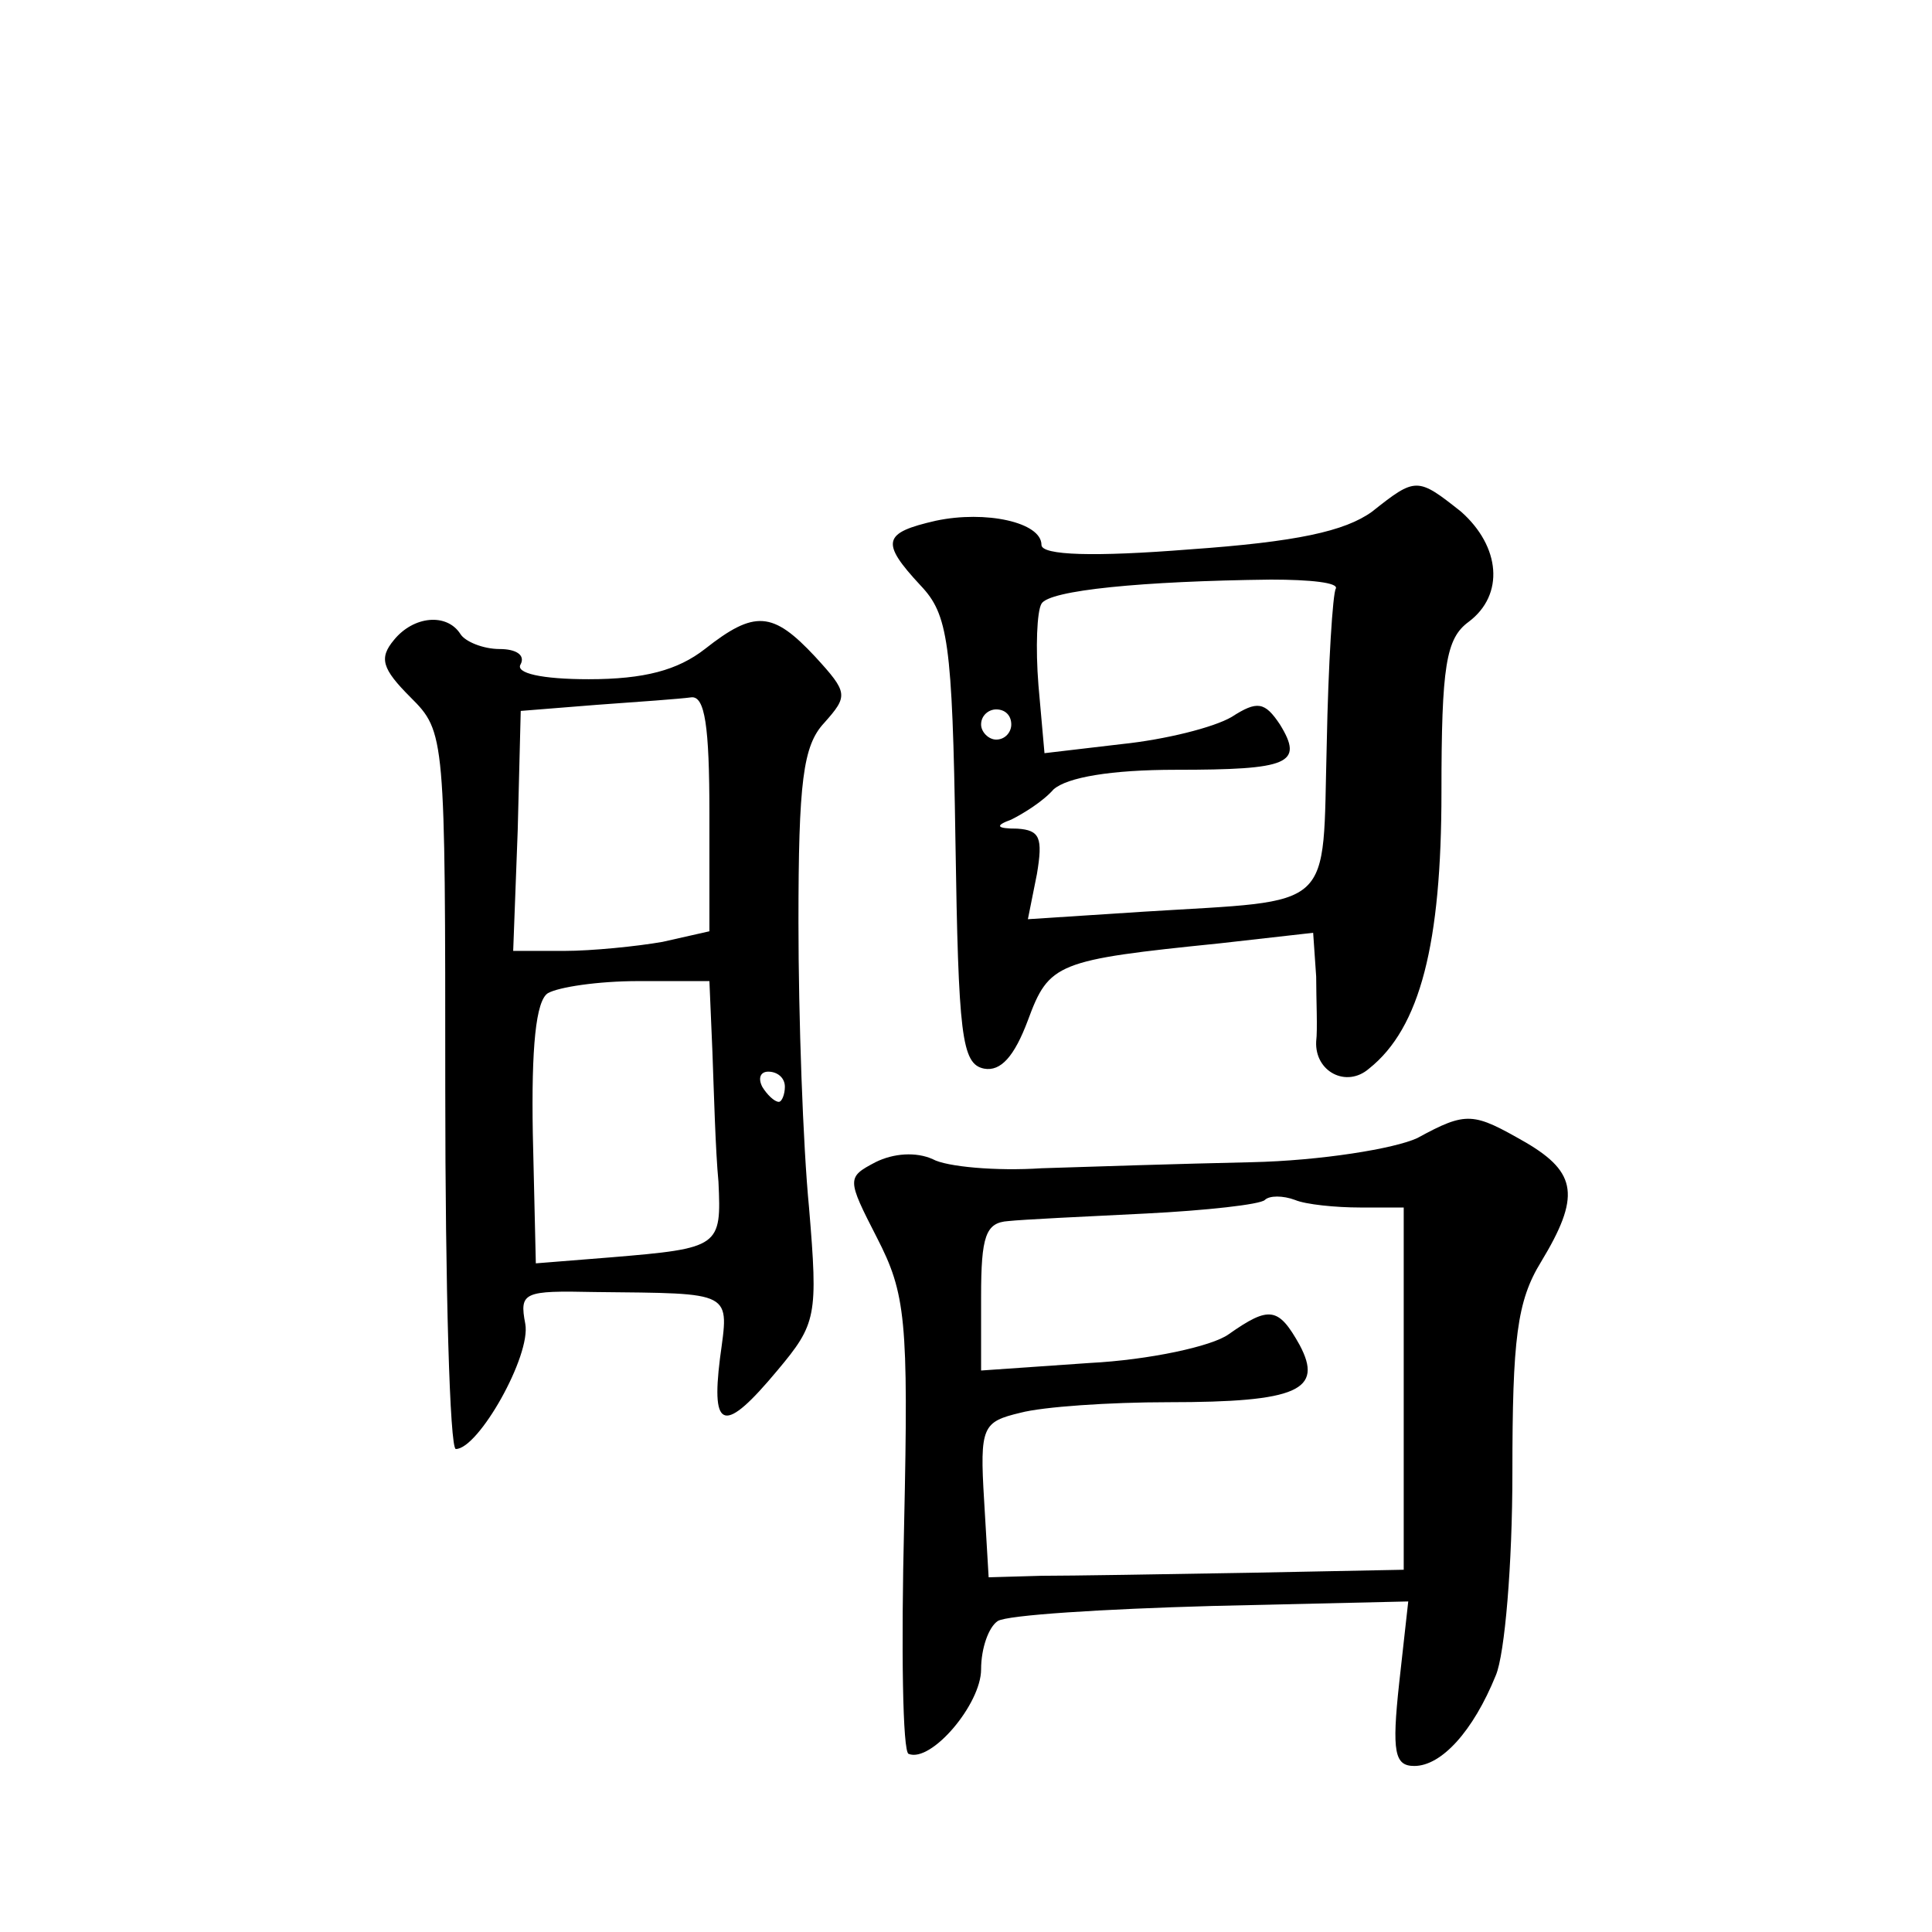 <?xml version="1.0" standalone="no"?>
<!DOCTYPE svg PUBLIC "-//W3C//DTD SVG 20010904//EN"
 "http://www.w3.org/TR/2001/REC-SVG-20010904/DTD/svg10.dtd">
<svg version="1.0" xmlns="http://www.w3.org/2000/svg"
 width="128pt" height="128pt" viewBox="0 0 128 128"
 preserveAspectRatio="xMidYMid meet">
<g transform="translate(0,128) scale(0.1,-0.1)"
fill="#0" stroke="none">
<path d="M909 941 c-18 -13 -50 -20 -121 -25 -63 -5 -98 -4 -98 3 0 15 -37 23 -70
16 -35 -8 -37 -14 -10 -43 18 -19 21 -37 23 -169 2 -129 4 -148 19 -151 11 -2 20
8 29 32 14 38 19 40 127 51 l62 7 2 -29 c0 -15 1 -35 0 -43 -1 -20 20 -31 35 -18
34 27 48 83 48 183 0 84 3 102 18 113 24 18 21 50 -5 73 -29 23 -30 23 -59 0z m-24
-51 c-2 -3 -5 -50 -6 -103 -3 -112 7 -103 -121 -111 l-77 -5 6 30 c4 24 2 29 -13
30 -14 0 -15 2 -4 6 8 4 21 12 28 20 9 8 38 13 81 13 75 0 85 4 69 30 -10 15 -15
16 -32 5 -12 -7 -44 -15 -73 -18 l-51 -6 -4 45 c-2 25 -1 49 2 54 5 9 67 15 152
16 26 0 45 -2 43 -6z m-215 -90 c0 -5 -4 -10 -10 -10 -5 0 -10 5 -10 10 0 6 5 10
10 10 6 0 10 -4 10 -10z M261 856 c-10 -12 -8 -19 11 -38 23 -23 23 -25 23 -260
0 -131 3 -238 7 -238 15 0 50 62 46 83 -4 21 -1 22 46 21 93 -1 89 1 83 -44 -6
-48 3 -50 38 -8 26 31 27 36 21 108 -4 41 -7 126 -7 189 0 93 3 117 17 132 16 18
16 20 -6 44 -28 30 -40 31 -73 5 -18 -14 -40 -20 -77 -20 -31 0 -49 4 -45 10 3
6 -3 10 -14 10 -11 0 -23 5 -26 10 -9 14 -31 12 -44 -4z m209 -115 l0 -78 -31 -7
c-17 -3 -47 -6 -65 -6 l-34 0 3 80 2 79 50 4 c28 2 56 4 63 5 9 1 12 -19 12 -77z
m2 -158 c1 -27 2 -65 4 -86 2 -43 1 -44 -71 -50 l-50 -4 -2 86 c-1 57 2 88 10 93
7 4 33 8 60 8 l47 0 2 -47z m48 -23 c0 -5 -2 -10 -4 -10 -3 0 -8 5 -11 10 -3 6
-1 10 4 10 6 0 11 -4 11 -10z M939 526 c-15 -7 -64 -15 -110 -16 -46 -1 -109 -3
-139 -4 -30 -2 -63 1 -72 6 -11 5 -26 4 -38 -2 -19 -10 -19 -11 1 -50 19 -37 21
-54 18 -190 -2 -82 -1 -151 3 -152 15 -6 48 33 48 56 0 14 5 28 11 32 6 4 70 8
142 10 l130 3 -6 -54 c-5 -46 -3 -55 10 -55 18 0 39 23 54 60 6 14 11 74 11 134
0 89 3 114 19 140 26 43 24 59 -10 79 -35 20 -39 21 -72 3z m-38 -46 l29 0 0 -120
0 -120 -102 -2 c-57 -1 -119 -2 -138 -2 l-35 -1 -3 51 c-3 49 -1 52 24 58 15 4
59 7 98 7 86 0 103 8 87 38 -14 25 -20 26 -47 7 -11 -8 -53 -17 -92 -19 l-72 -5
0 49 c0 40 3 49 18 50 9 1 50 3 91 5 40 2 76 6 79 9 3 3 12 3 20 0 7 -3 27 -5 43
-5z"/>
</g>
</svg>

